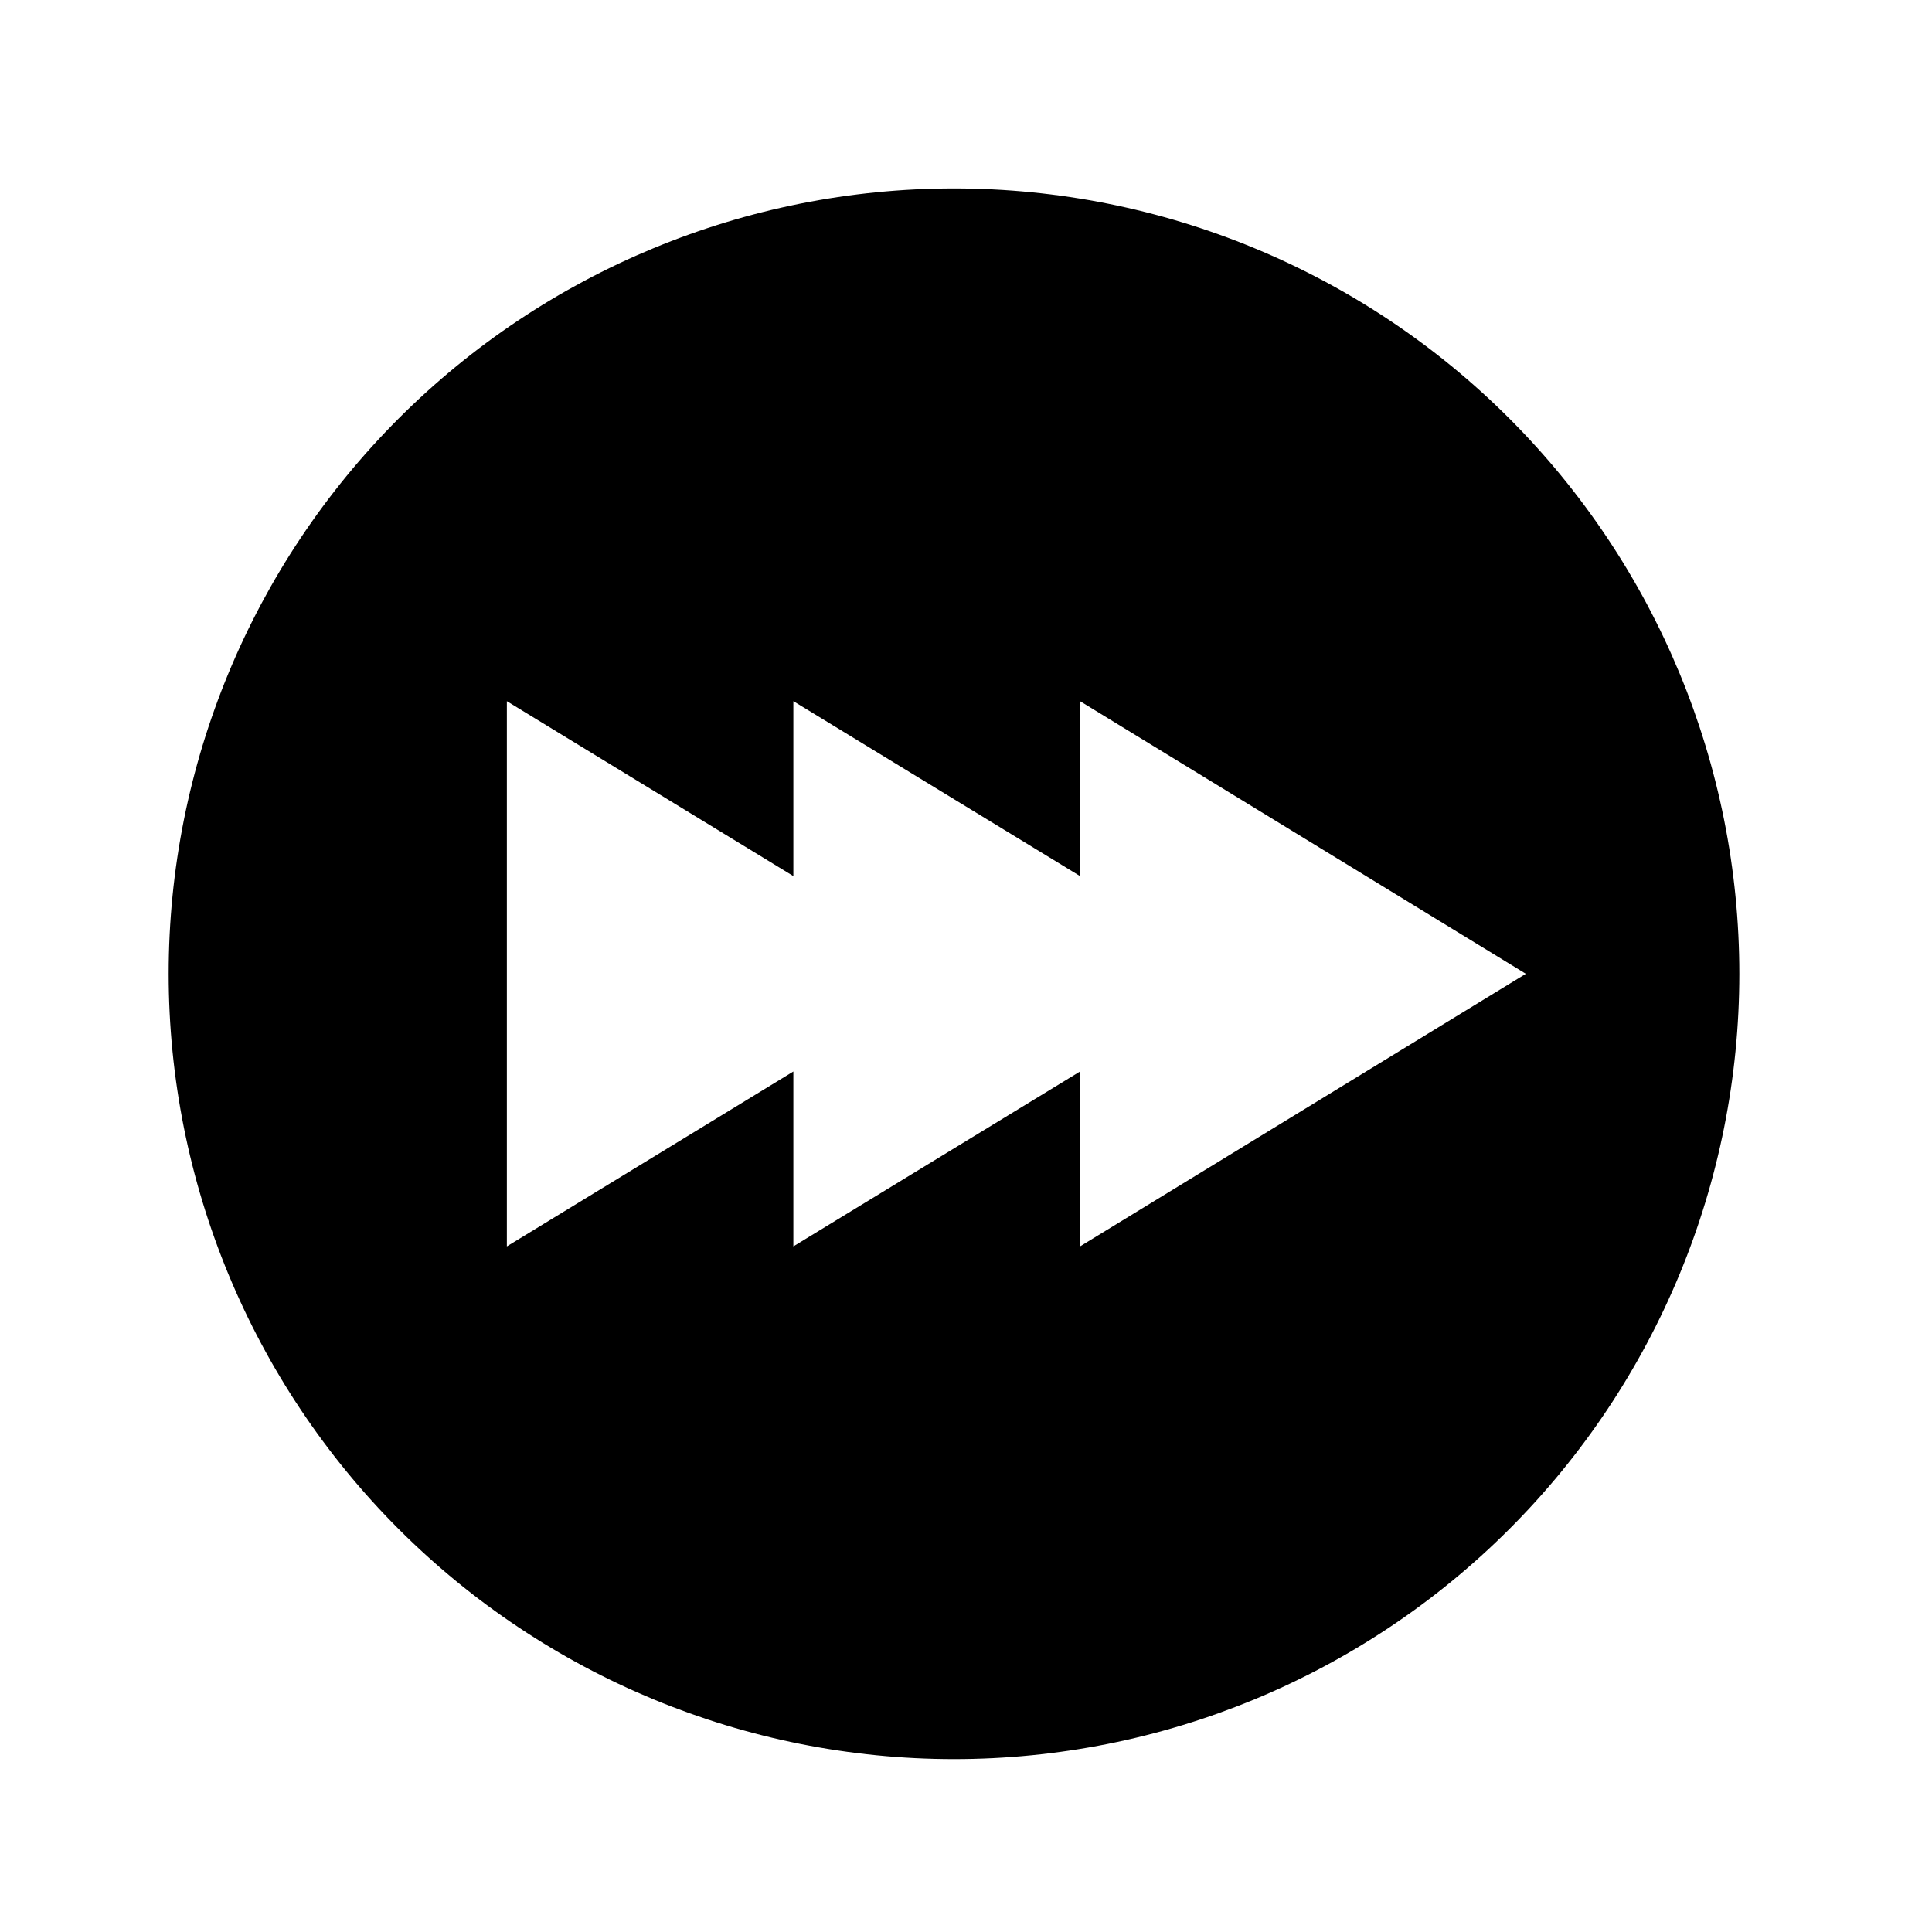 <?xml version="1.0" encoding="UTF-8"?>
<!-- Uploaded to: SVG Repo, www.svgrepo.com, Generator: SVG Repo Mixer Tools -->
<svg fill="#000000" width="800px" height="800px" version="1.1" viewBox="144 144 512 512" xmlns="http://www.w3.org/2000/svg">
 <path d="m396.82 193.94c-55.199 0-108.13 21.926-147.16 60.957s-60.961 91.969-60.961 147.16c0 55.199 21.93 108.14 60.961 147.17s91.965 60.957 147.16 60.957 108.14-21.926 147.16-60.957c39.031-39.031 60.961-91.969 60.961-147.17 0-55.195-21.93-108.13-60.961-147.16-39.027-39.031-91.965-60.957-147.16-60.957zm33.402 280.37v-46.352l-75.973 46.352v-46.352l-75.926 46.352v-144.49l75.926 46.352v-46.352l75.973 46.352v-46.352l118.14 72.246z"/>
</svg>